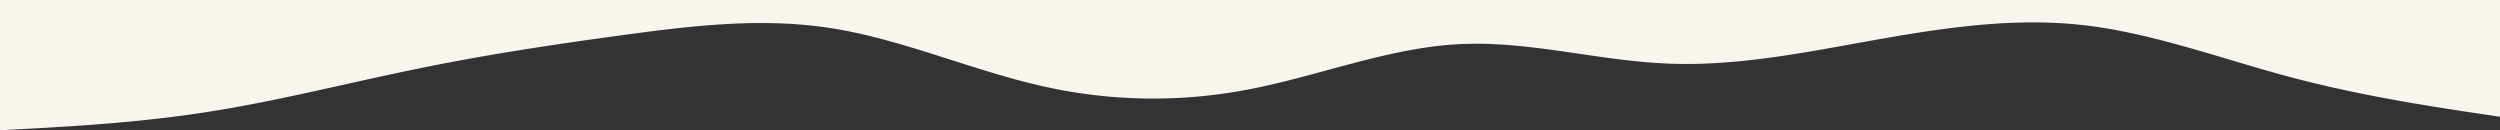 <svg xmlns="http://www.w3.org/2000/svg" width="1920" height="100" viewBox="0 0 1920 100" preserveAspectRatio="none"><rect x="0" y="0" width="1920" height="100" fill="#333333" stroke="none"/><path d="M0,643l26.667-1.379c26.667-1.552,80-4.31,133.333-12.759,53.333-8.276,106.667-22.069,160-32.931,53.333-11.035,106.667-18.965,160-26.207s106.667-13.448,160-4.827,106.667,32.069,160,44.138a385.048,385.048,0,0,0,160,2.414c53.333-10.345,106.667-31.724,160-34.483,53.333-2.931,106.667,12.586,160,14.827,53.333,2.414,106.667-8.621,160-18.1s106.667-17.414,160-11.379,106.667,26.034,160,40.172,106.667,22.069,133.333,26.207L1920,632.655V543H0Z" transform="translate(0 -543)" fill="#f8f5ef"/></svg>